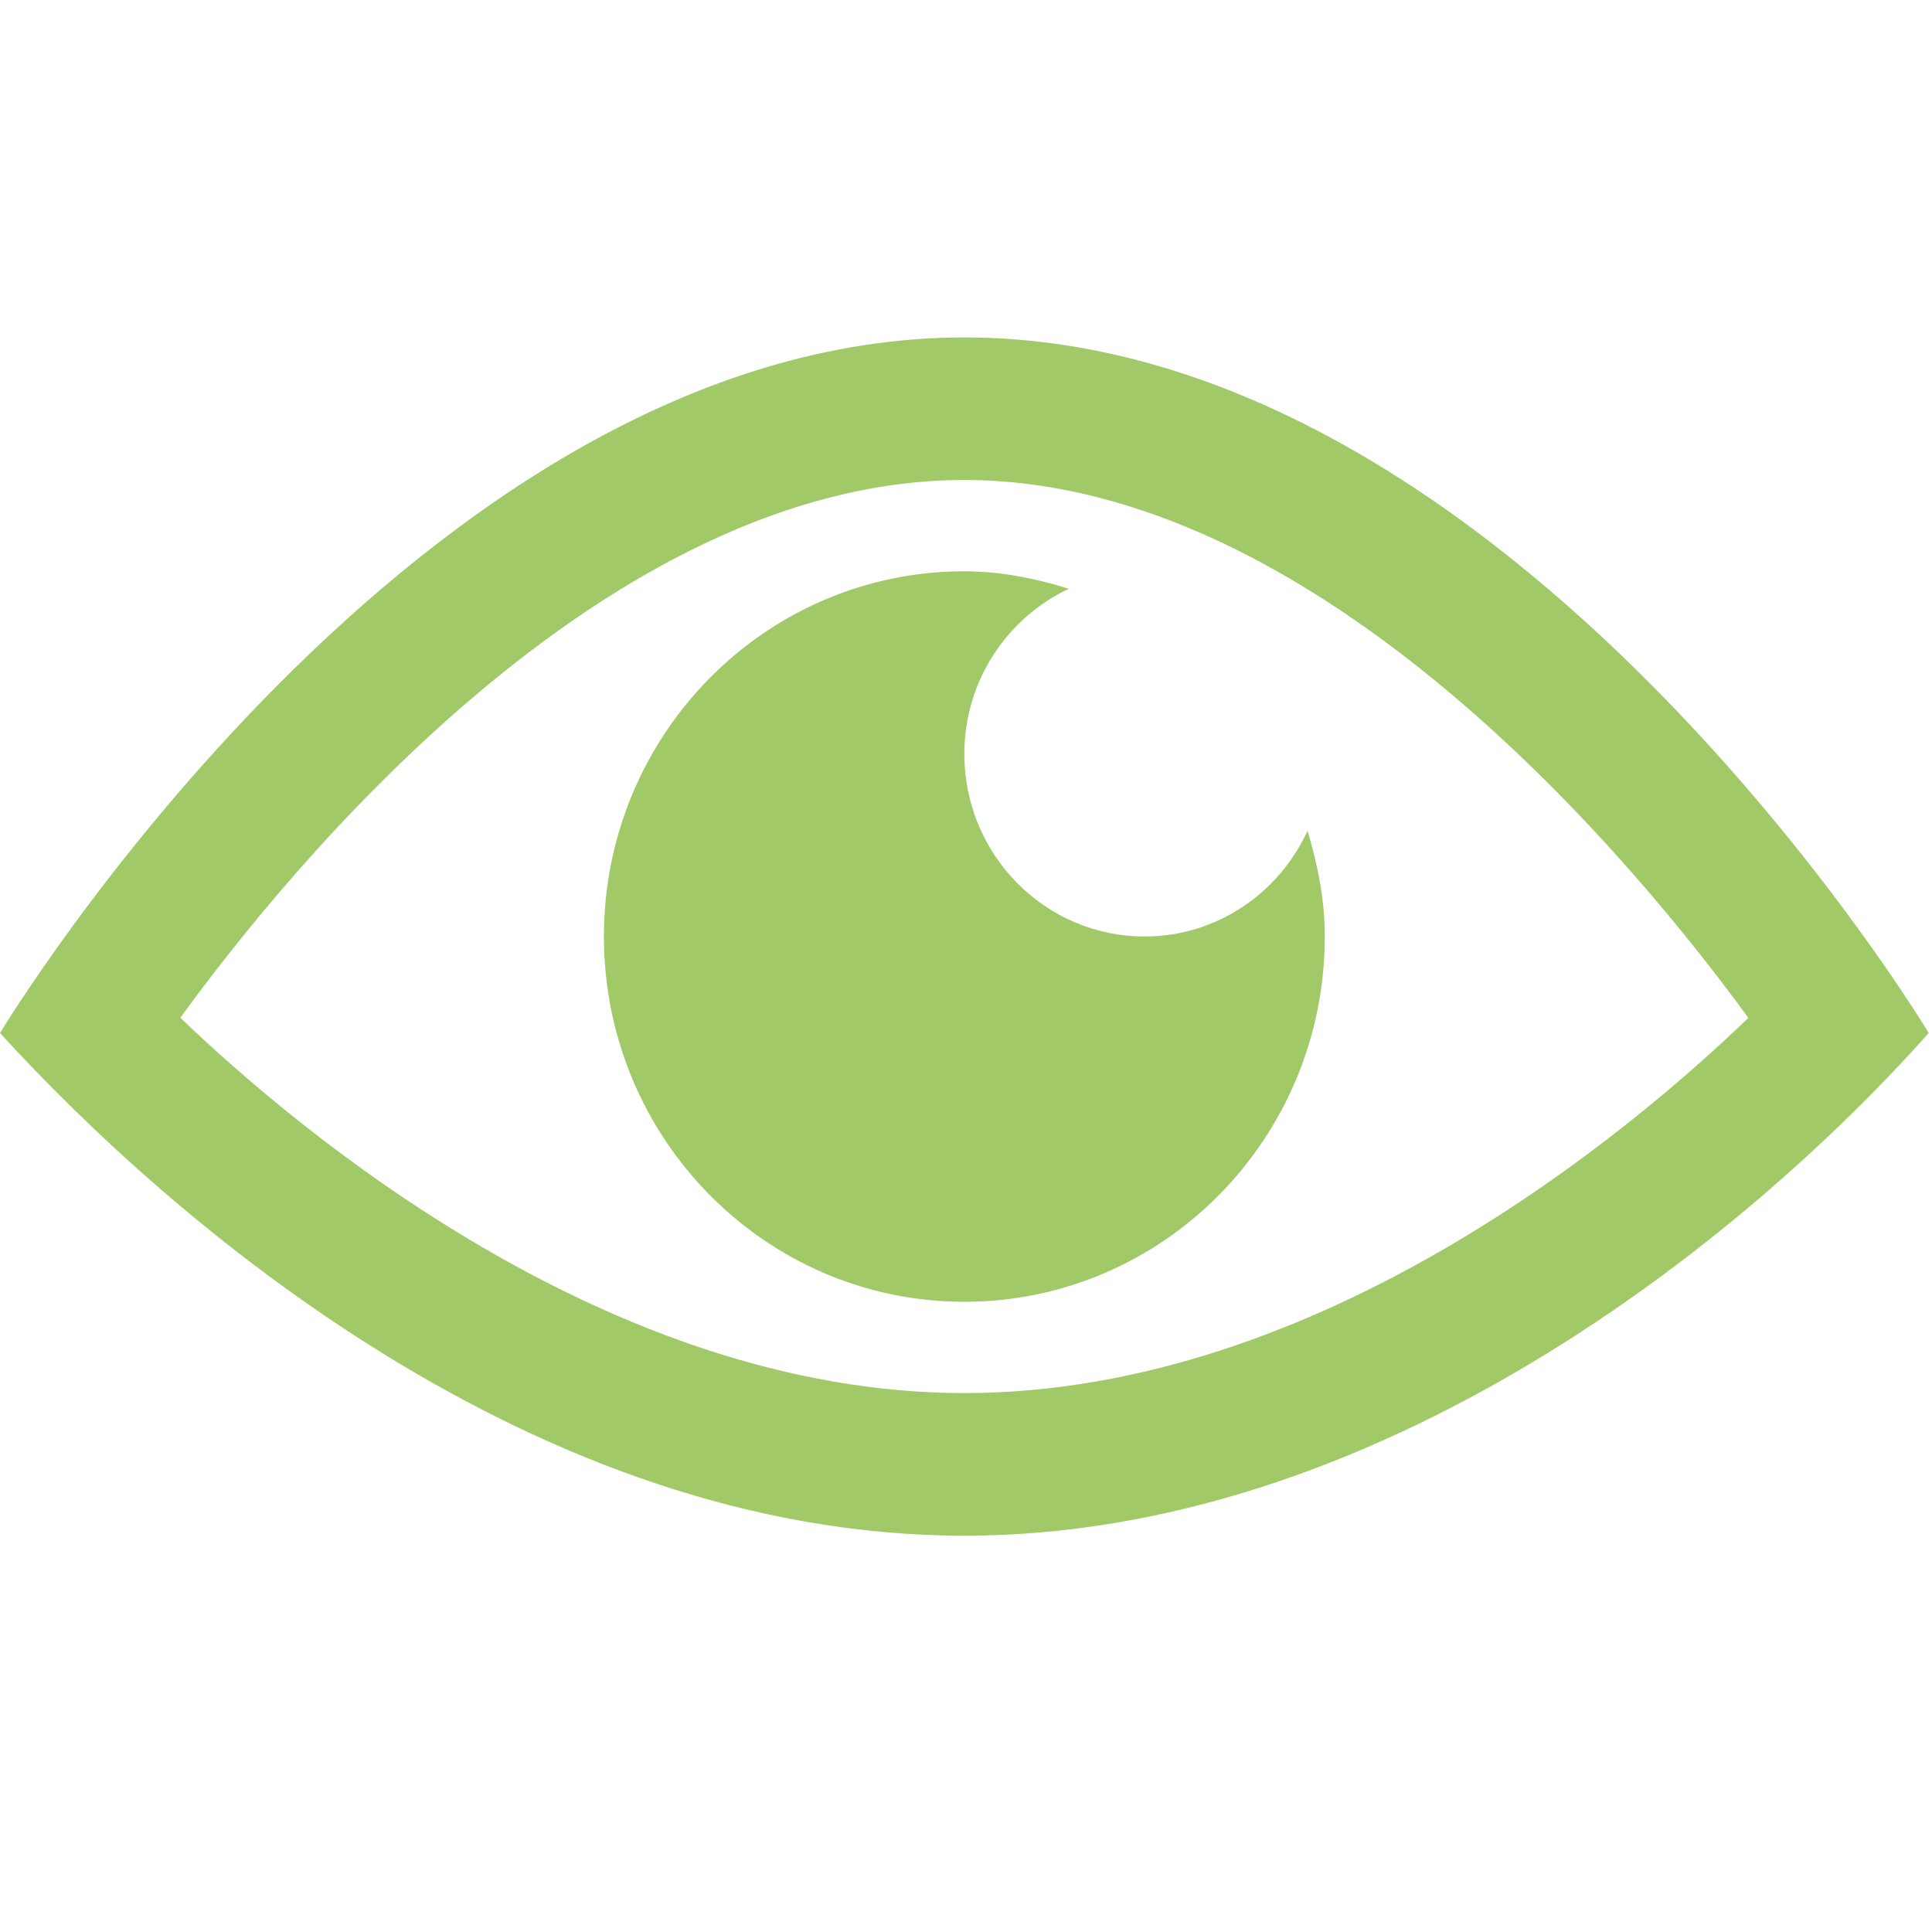 <?xml version="1.0" encoding="utf-8"?>
<!-- Generator: Adobe Illustrator 17.0.0, SVG Export Plug-In . SVG Version: 6.00 Build 0)  -->
<!DOCTYPE svg PUBLIC "-//W3C//DTD SVG 1.1//EN" "http://www.w3.org/Graphics/SVG/1.1/DTD/svg11.dtd">
<svg version="1.1" id="Calque_1" xmlns="http://www.w3.org/2000/svg" xmlns:xlink="http://www.w3.org/1999/xlink" x="0px" y="0px"
	 width="34.515px" height="34.515px" viewBox="0 0 34.515 34.515" enable-background="new 0 0 34.515 34.515" xml:space="preserve">
<title>closure</title>
<g>
	<path fill="#A1C968" d="M17.228,6.028C7.48,6.028,0,18.455,0,18.455c3.075,3.368,9.547,8.98,17.228,8.98
		c7.363,0,13.886-5.225,17.228-8.98C34.457,18.455,27.006,6.028,17.228,6.028z M17.228,24.887c-6.345,0-11.906-4.688-14.006-6.706
		c1.96-2.698,7.604-9.606,14.006-9.606c6.386,0,12.042,6.912,14.006,9.609C29.14,20.204,23.596,24.887,17.228,24.887z
		 M23.359,14.842c0.181,0.602,0.308,1.227,0.308,1.889c0,3.603-2.883,6.525-6.439,6.525s-6.439-2.922-6.439-6.525
		s2.883-6.525,6.439-6.525c0.653,0,1.271,0.127,1.866,0.312c-1.1,0.52-1.866,1.641-1.866,2.95c0,1.803,1.442,3.262,3.219,3.262
		C21.741,16.731,22.848,15.954,23.359,14.842z"/>
</g>
</svg>
